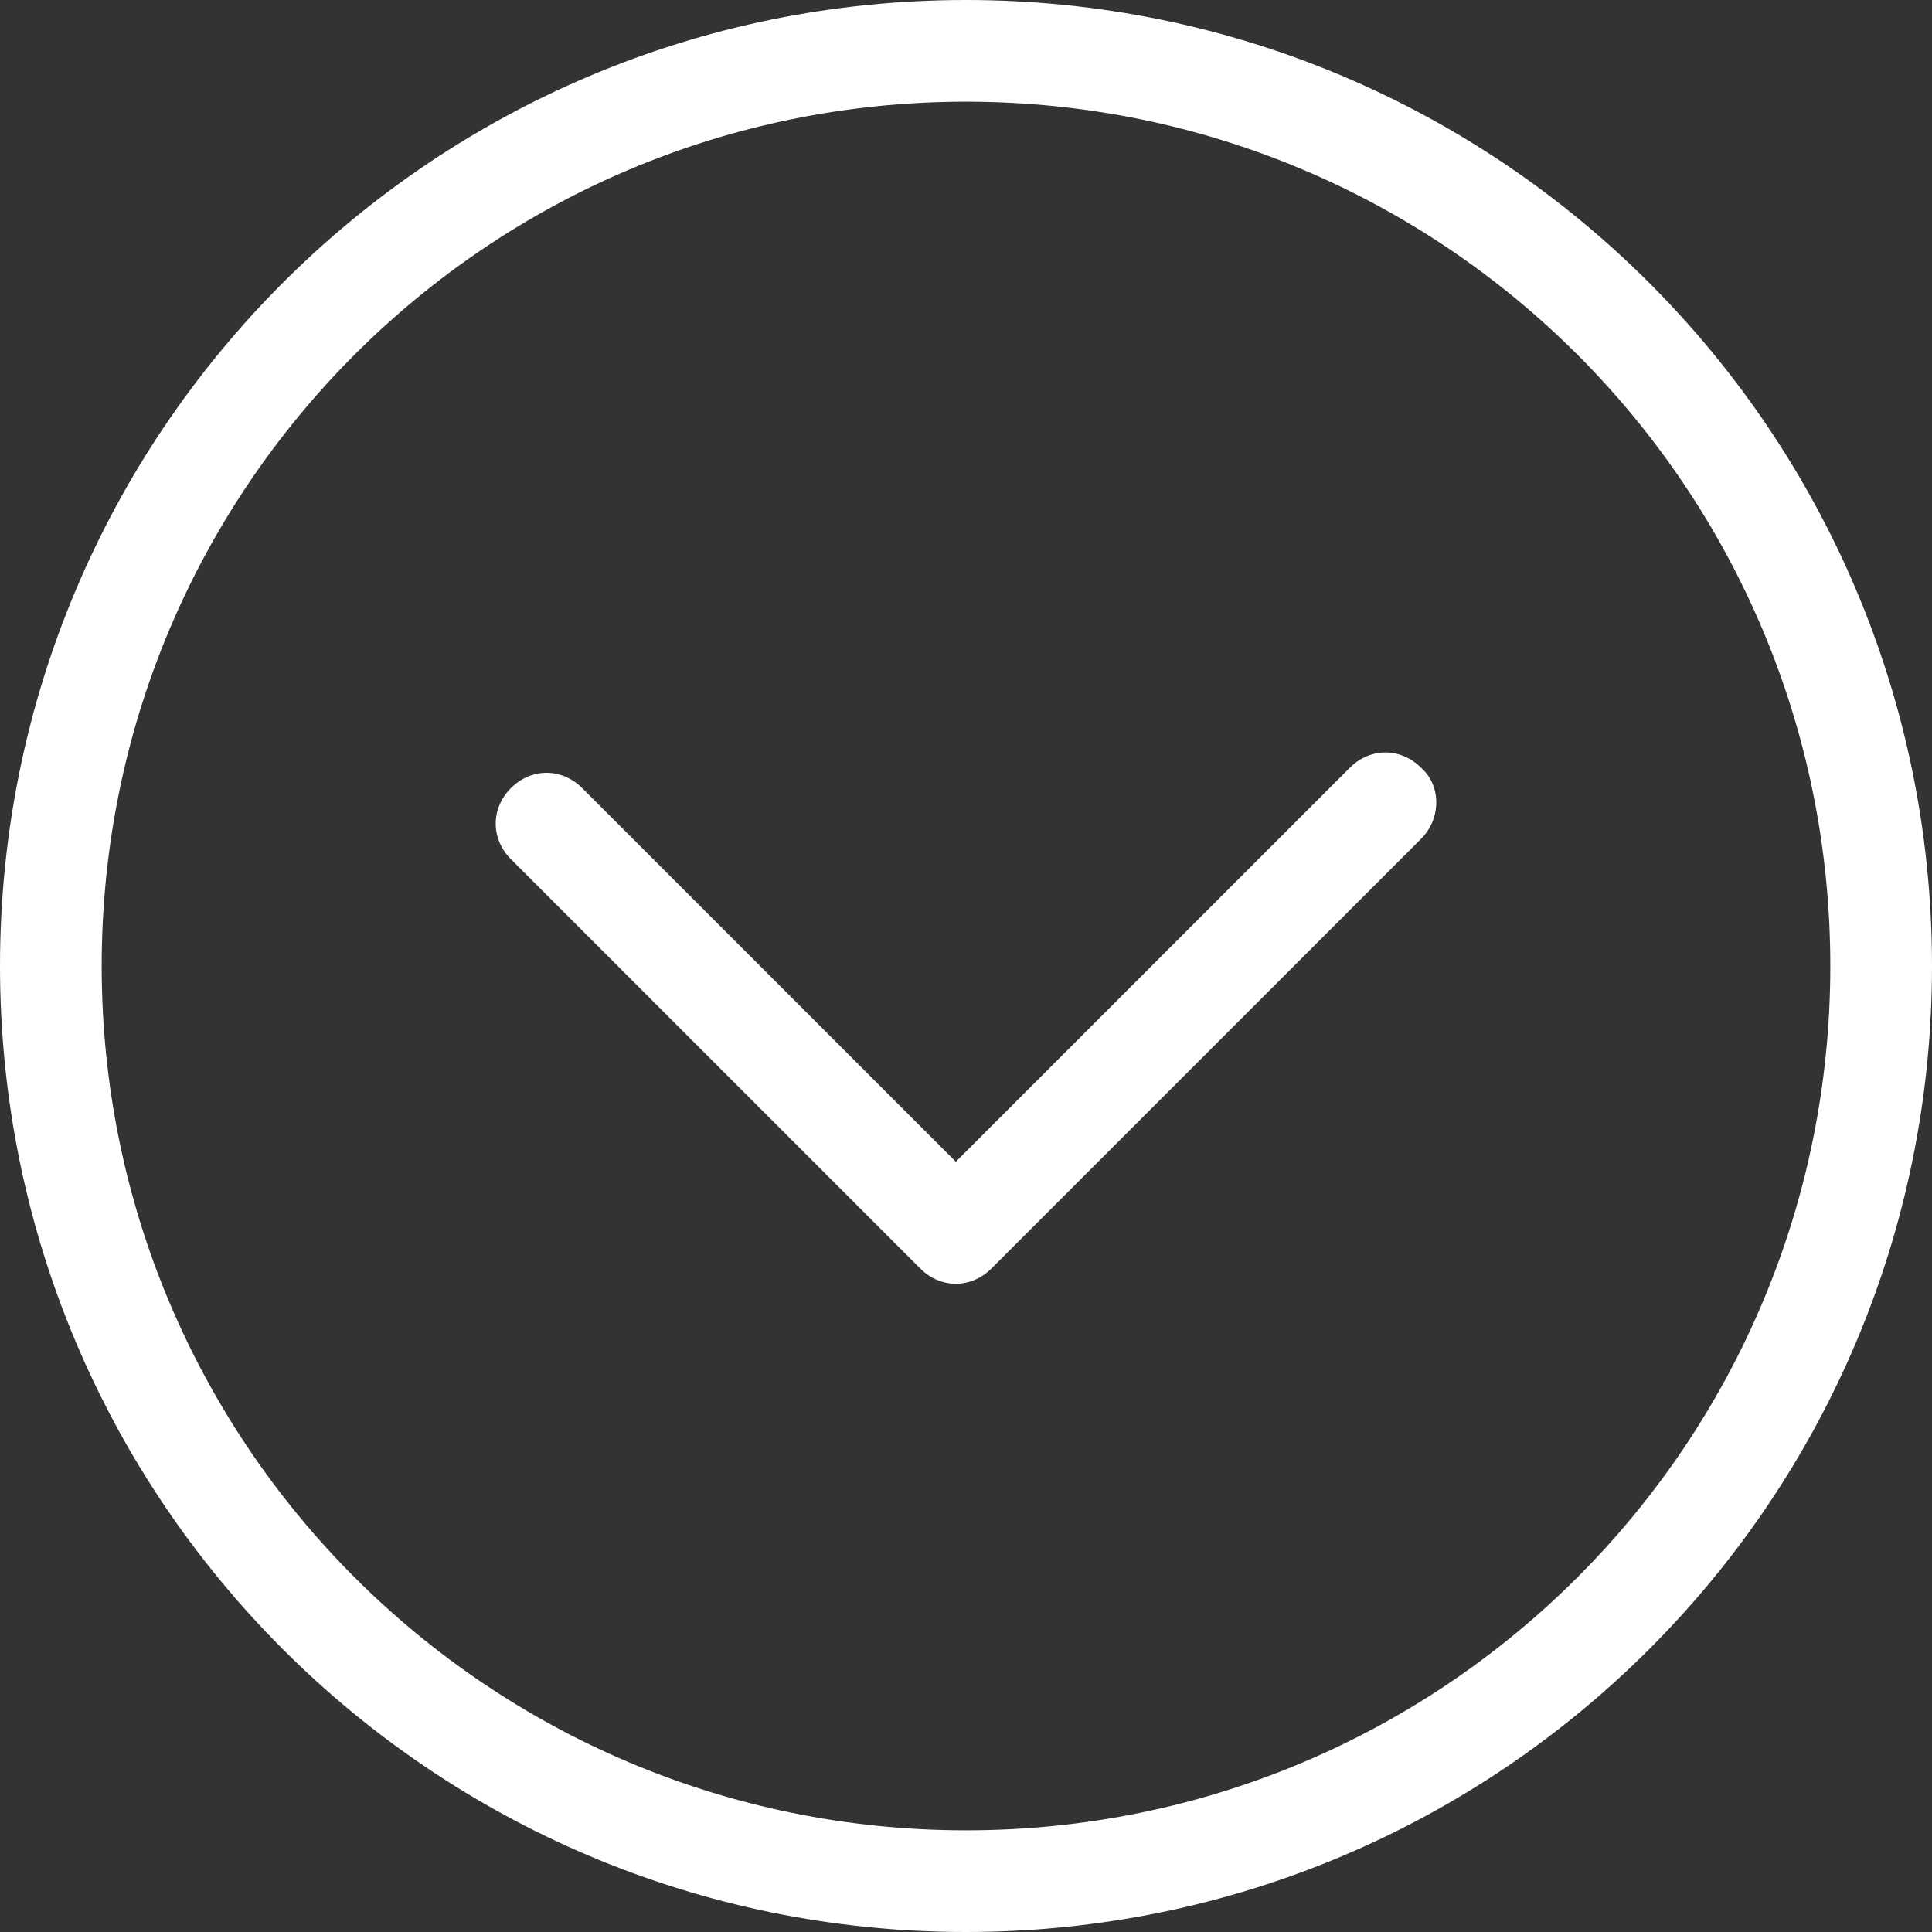 <?xml version="1.0" encoding="iso-8859-1"?>
<!-- Generator: Adobe Illustrator 18.1.1, SVG Export Plug-In . SVG Version: 6.00 Build 0)  -->
<svg version="1.1" id="Capa_1" xmlns="http://www.w3.org/2000/svg" xmlns:xlink="http://www.w3.org/1999/xlink" x="0px" y="0px"
	 viewBox="0 0 76 76" style="enable-background:new 0 0 76 76; fill: white;" xml:space="preserve">
<rect x="0" y="0" width="76" height="76" fill="#333333" stroke="none"/>
<g id="_x37_7_Essential_Icons_20_">
	<path id="Down_Arrow" d="M55.9,33L39,49.9c-0.4,0.4-0.9,0.6-1.4,0.6s-1-0.2-1.4-0.6L20.1,33.8c-0.8-0.8-0.8-2,0-2.8s2-0.8,2.8,0
		l14.7,14.7l15.5-15.5c0.8-0.8,2-0.8,2.8,0C56.7,30.9,56.7,32.2,55.9,33z M76,38c0,21-17,38-38,38S0,59,0,38S17,0,38,0S76,17,76,38z
		 M72,38C72,19.2,56.8,4,38,4S4,19.2,4,38s15.2,34,34,34S72,56.8,72,38z"/>
</g>
</svg>
